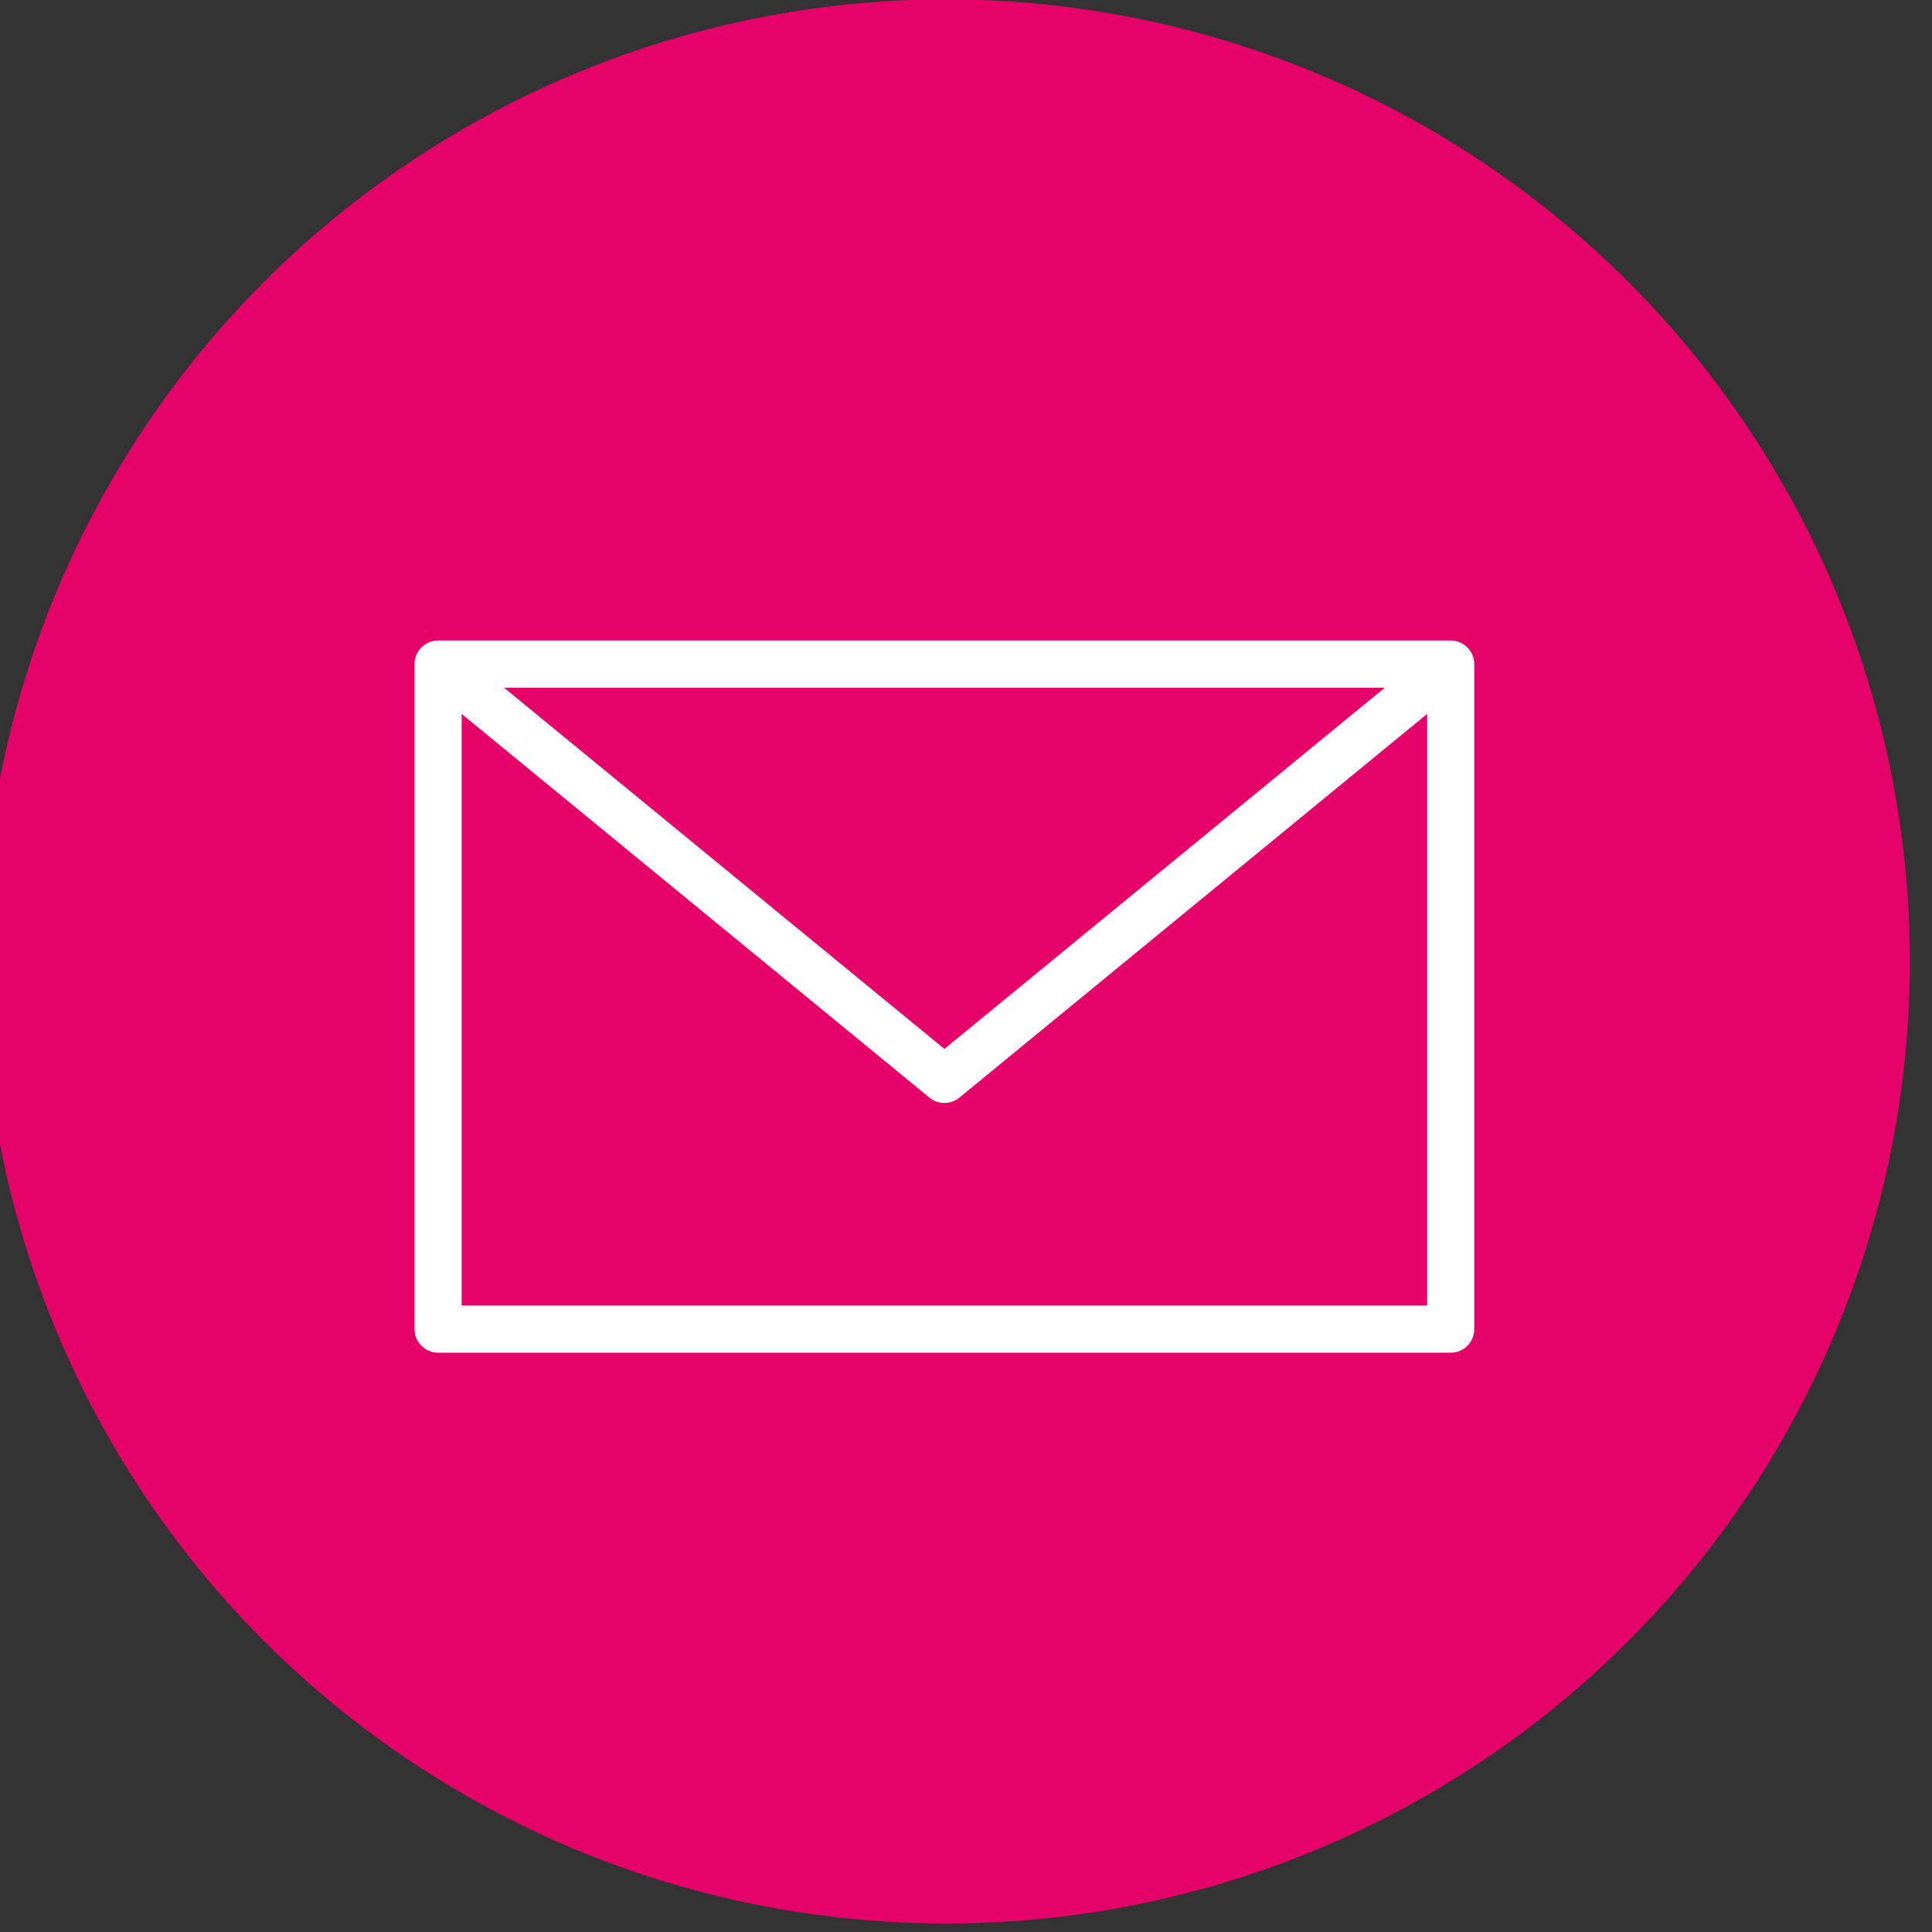 <?xml version="1.0" encoding="UTF-8" standalone="no"?>
<!DOCTYPE svg PUBLIC "-//W3C//DTD SVG 1.1//EN" "http://www.w3.org/Graphics/SVG/1.1/DTD/svg11.dtd">
<svg width="100%" height="100%" viewBox="0 0 463 463" version="1.1" xmlns="http://www.w3.org/2000/svg" xmlns:xlink="http://www.w3.org/1999/xlink" xml:space="preserve" xmlns:serif="http://www.serif.com/" style="fill-rule:evenodd;clip-rule:evenodd;stroke-linejoin:round;stroke-miterlimit:2;">
    <rect x="0" y="0" width="463" height="463" fill="#333333" stroke="none"/>
    <g transform="matrix(1,0,0,1,-6446,-9939)">
        <g transform="matrix(1.944,0,0,5.337,-12970.4,0)">
            <g id="icon-seo-e-mail-marketing" transform="matrix(1,0,0,1,3268.07,1838.74)">
                <g transform="matrix(0.528,0,0,0.192,6717.63,23.514)">
                    <g id="bg">
                        <circle id="bg1" serif:id="bg" cx="225" cy="225" r="225" style="fill:rgb(229,2,105);"/>
                    </g>
                </g>
                <g transform="matrix(0.37,0,0,0.135,4930.42,-1004.59)">
                    <path d="M5319.48,7828.84L5319.52,7828.84C5320.55,7828.85 5321.54,7829.05 5322.44,7829.42L5322.45,7829.43L5322.47,7829.43L5322.54,7829.46L5322.59,7829.48L5322.63,7829.5L5322.67,7829.52L5322.71,7829.54L5322.74,7829.55L5322.8,7829.58L5322.87,7829.61L5322.88,7829.62L5322.89,7829.62C5323.89,7830.1 5324.81,7830.8 5325.55,7831.72C5326.21,7832.52 5326.68,7833.42 5326.97,7834.35L5327.01,7834.47L5327.03,7834.53L5327.03,7834.54L5327.04,7834.56L5327.06,7834.65L5327.08,7834.71L5327.08,7834.73L5327.09,7834.76L5327.11,7834.84L5327.12,7834.89L5327.13,7834.92L5327.13,7834.95L5327.15,7835.03L5327.16,7835.08L5327.17,7835.11L5327.18,7835.15L5327.19,7835.21L5327.2,7835.27L5327.2,7835.3L5327.21,7835.34L5327.22,7835.4L5327.23,7835.45L5327.24,7835.49L5327.24,7835.53L5327.25,7835.59L5327.26,7835.65L5327.27,7835.69L5327.27,7835.73L5327.28,7835.77L5327.28,7835.84L5327.29,7835.89L5327.29,7835.92L5327.3,7835.96L5327.3,7836.03L5327.31,7836.09L5327.31,7836.11L5327.31,7836.15L5327.31,7836.22L5327.32,7836.29L5327.32,7836.31L5327.32,7836.34L5327.32,7836.41L5327.32,7836.49L5327.33,7836.51L5327.33,7836.53L5327.33,7836.59L5327.33,7836.69L5327.33,8057.87C5327.33,8062.21 5323.82,8065.72 5319.48,8065.72L4982.11,8065.72C4977.78,8065.72 4974.26,8062.21 4974.26,8057.87L4974.26,7836.69C4974.26,7835.85 4974.39,7835.05 4974.64,7834.29L4974.68,7834.17L4974.69,7834.12L4974.7,7834.11L4974.7,7834.09L4974.74,7833.99L4974.76,7833.94L4974.76,7833.93L4974.78,7833.89L4974.81,7833.81L4974.82,7833.77L4974.83,7833.75L4974.85,7833.7L4974.88,7833.64L4974.9,7833.6L4974.91,7833.57L4974.93,7833.52L4974.96,7833.46L4974.97,7833.43L4974.99,7833.39L4975.01,7833.34L4975.04,7833.29L4975.05,7833.26L4975.07,7833.22L4975.1,7833.16L4975.12,7833.12L4975.14,7833.09L4975.16,7833.04L4975.19,7832.98L4975.21,7832.95L4975.23,7832.92L4975.25,7832.87L4975.28,7832.81L4975.3,7832.78L4975.32,7832.76L4975.35,7832.7L4975.38,7832.65L4975.4,7832.62L4975.42,7832.59L4975.45,7832.53L4975.48,7832.48L4975.5,7832.46L4975.52,7832.43L4975.56,7832.36L4975.59,7832.32L4975.6,7832.3L4975.63,7832.27L4975.67,7832.2L4975.7,7832.16L4975.71,7832.15L4975.73,7832.11L4975.79,7832.04L4975.81,7832.01L4975.82,7831.99L4975.84,7831.97L4975.91,7831.88L4976.04,7831.72C4976.74,7830.86 4977.59,7830.19 4978.52,7829.71L4978.54,7829.7L4978.56,7829.69L4978.62,7829.66L4978.67,7829.64L4978.71,7829.62L4978.75,7829.6L4978.79,7829.58L4978.82,7829.56L4978.88,7829.54L4978.95,7829.51L4978.96,7829.5L4978.97,7829.5C4979.92,7829.08 4980.97,7828.85 4982.07,7828.84L4982.11,7828.84L5319.48,7828.84ZM4989.95,7853.25L4989.95,8050.03L5311.64,8050.03L5311.64,7853.25L5155.77,7980.89C5152.88,7983.25 5148.72,7983.25 5145.82,7980.89L4989.95,7853.25ZM5297.52,7844.53L5004.07,7844.53L5150.8,7964.68L5297.52,7844.53Z" style="fill:white;"/>
                </g>
            </g>
        </g>
    </g>
</svg>

